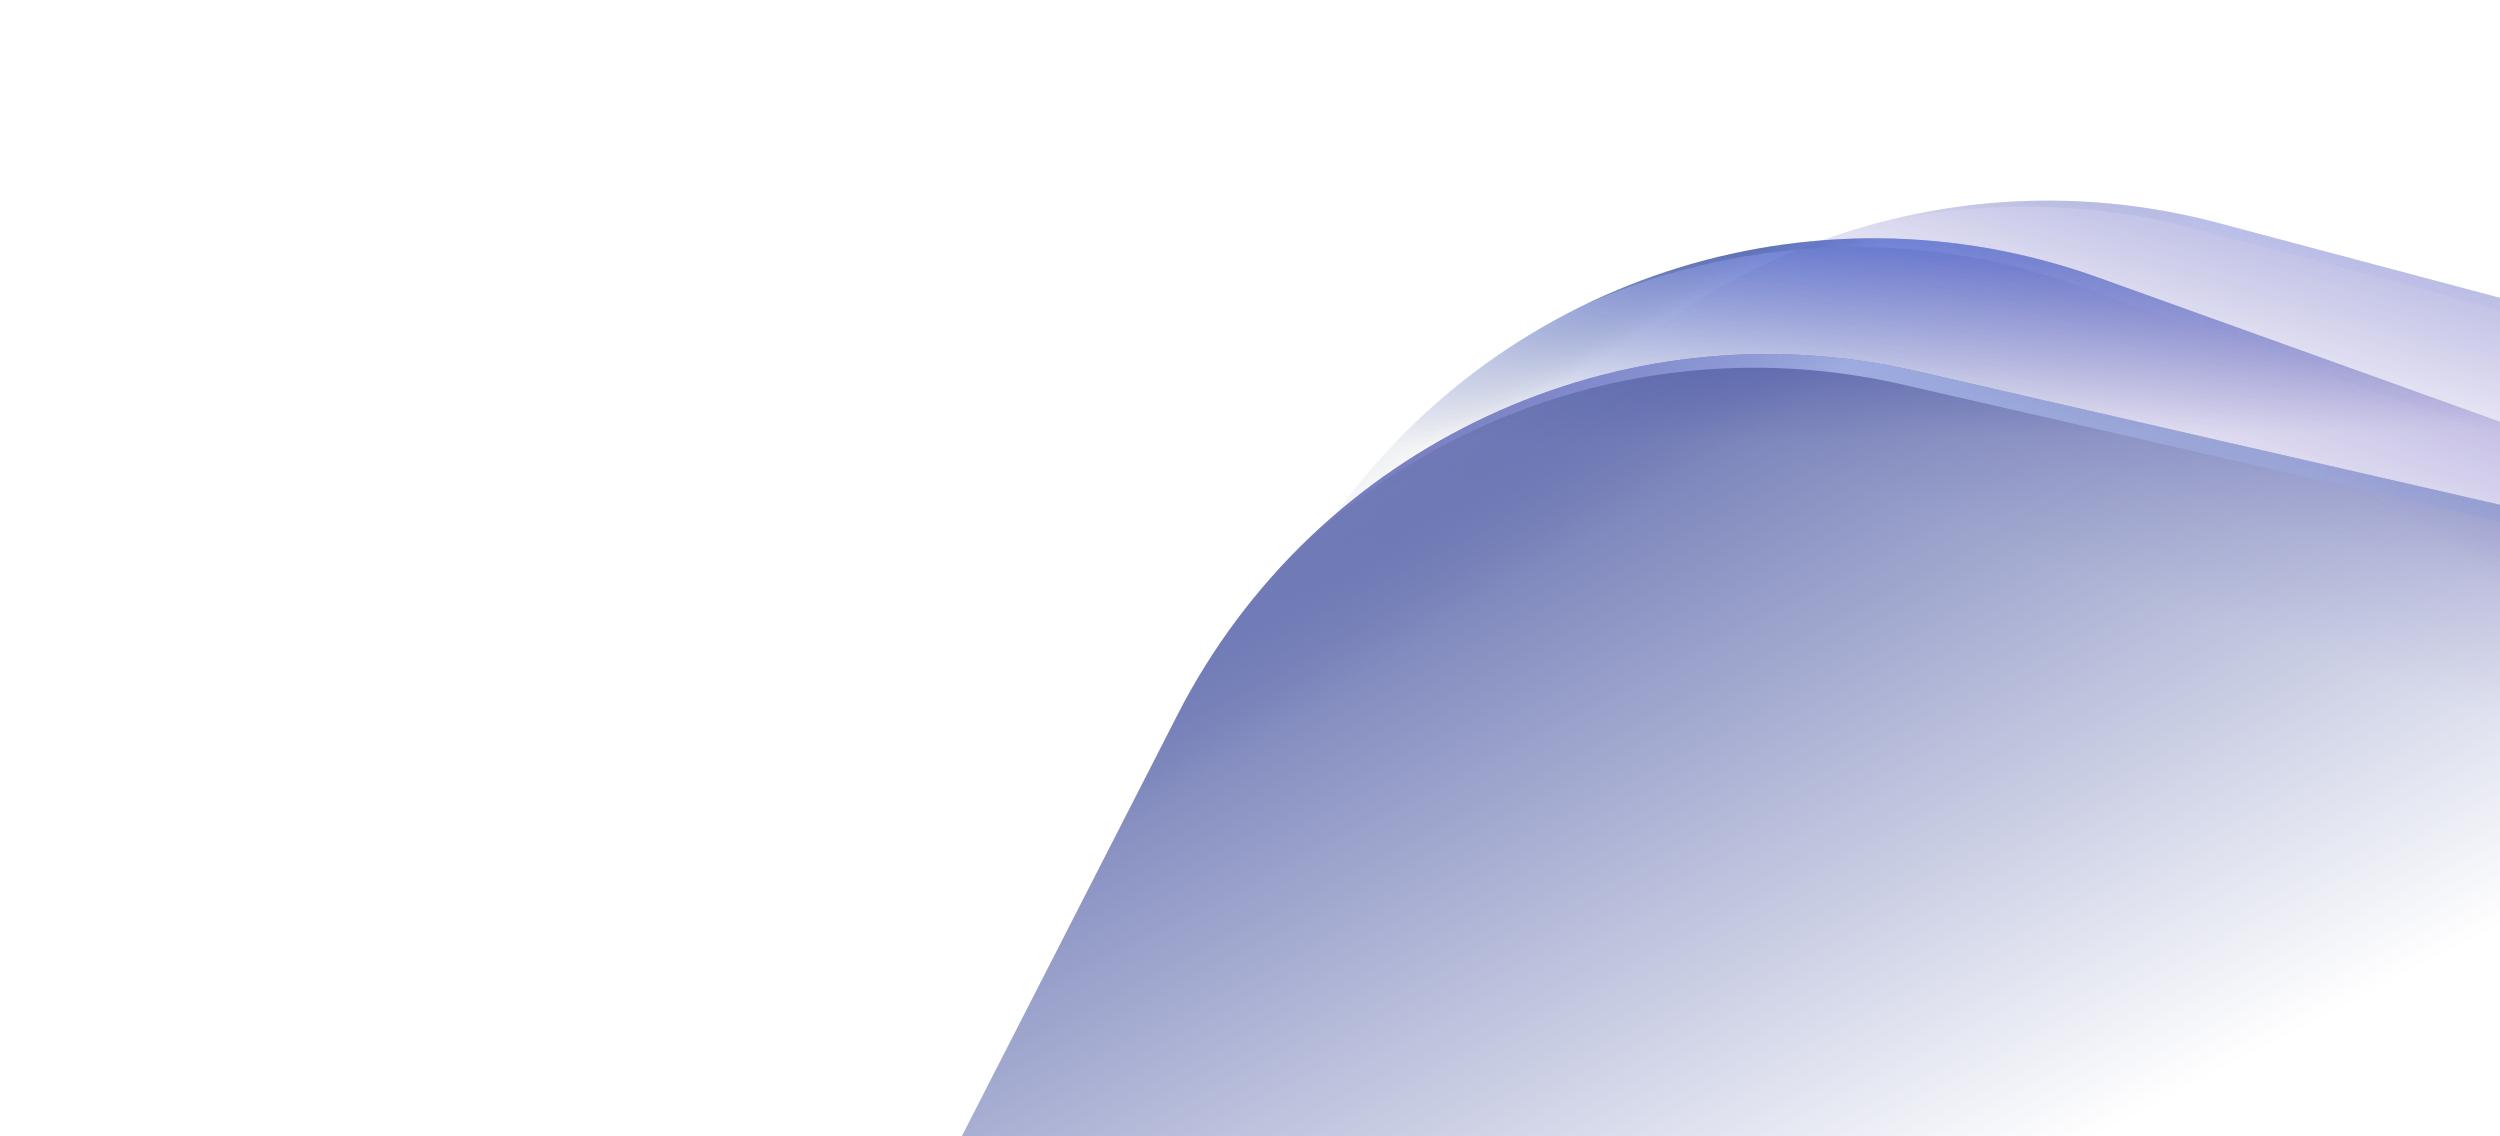 <svg width="1144" height="520" viewBox="0 0 1144 520" fill="none" xmlns="http://www.w3.org/2000/svg">
<path d="M2155.73 783.699C2145.29 776.767 2133.78 771.097 2121.33 766.97L959.435 381.599C890.631 358.779 815.59 390.662 784.253 456.028L539.173 967.246C500.46 1048 544.06 1144.13 630.317 1168.2L805.208 1217L163.528 1162.09L672.033 247.702C739.511 126.364 880.77 66.346 1014.95 102.001L2251.24 430.515L2155.73 783.699Z" fill="url(#paint0_linear_8487_3541)"/>
<path d="M2155.73 783.699C2145.29 776.767 2133.78 771.097 2121.33 766.97L959.435 381.599C890.631 358.779 815.59 390.662 784.253 456.028L539.173 967.246C500.46 1048 544.06 1144.13 630.317 1168.2L805.208 1217L163.528 1162.09L672.033 247.702C739.511 126.364 880.77 66.346 1014.95 102.001L2251.24 430.515L2155.73 783.699Z" fill="url(#paint1_linear_8487_3541)"/>
<path d="M2010.66 1320.15L2001.78 1319.39L2241.4 433.282L1005.11 104.767C952.87 90.885 899.555 91.506 849.94 104.602C902.305 88.878 959.238 87.189 1014.95 101.993L2251.23 430.507L2010.66 1320.15Z" fill="url(#paint2_linear_8487_3541)" fill-opacity="0.2"/>
<path d="M2038.75 902.913C2028.94 895.12 2017.94 888.494 2005.9 883.327L880.869 400.797C814.249 372.223 736.774 397.626 700.006 460.099L412.449 948.688C367.027 1025.87 402.316 1125.35 486.221 1156.65L656.343 1220.11L21.633 1110.97L605.86 243.006C683.386 127.828 829.227 80.007 959.901 126.915L2163.87 559.102L2038.75 902.913Z" fill="url(#paint3_linear_8487_3541)"/>
<path d="M2038.75 902.913C2028.94 895.12 2017.94 888.494 2005.9 883.327L880.869 400.797C814.249 372.223 736.774 397.626 700.006 460.099L412.449 948.688C367.027 1025.87 402.316 1125.35 486.221 1156.65L656.343 1220.11L21.633 1110.97L605.86 243.006C683.386 127.828 829.227 80.007 959.901 126.915L2163.87 559.102L2038.75 902.913Z" fill="url(#paint4_linear_8487_3541)" fill-opacity="0.2"/>
<path d="M2038.75 902.913C2028.94 895.12 2017.94 888.494 2005.9 883.327L880.869 400.797C814.249 372.223 736.774 397.626 700.006 460.099L412.449 948.688C367.027 1025.87 402.316 1125.35 486.221 1156.65L656.343 1220.11L21.633 1110.97L605.86 243.006C683.386 127.828 829.227 80.007 959.901 126.915L2163.87 559.102L2038.75 902.913Z" fill="url(#paint5_linear_8487_3541)"/>
<path d="M1848.7 1425.13L1842.19 1424.01L2155.48 563.094L951.518 130.907C874.802 103.369 792.859 108.479 722.581 140.7C794.673 104.941 880.114 98.266 959.901 126.907L2163.87 559.093L1848.7 1425.13Z" fill="url(#paint6_linear_8487_3541)" fill-opacity="0.2"/>
<path d="M1913.58 1352.84L62.095 1258.47L538.813 327.116C602.073 203.526 741.181 138.679 876.512 169.693L2123.37 455.442L1913.58 1352.84Z" fill="url(#paint7_linear_8487_3541)"/>
<path d="M1913.58 1352.84L62.095 1258.47L538.813 327.116C602.073 203.526 741.181 138.679 876.512 169.693L2123.37 455.442L1913.58 1352.84Z" fill="url(#paint8_linear_8487_3541)"/>
<path d="M1913.58 1352.84L62.093 1258.47L538.811 327.116C602.071 203.526 741.179 138.679 876.51 169.693L2123.37 455.442L1913.58 1352.84Z" fill="url(#paint9_linear_8487_3541)"/>
<path d="M1913.58 1352.84L1909.25 1352.62L2117.53 461.712L870.667 175.963C764.688 151.676 656.393 186.177 584.022 261.639C656.325 181.834 767.641 144.743 876.512 169.694L2123.37 455.442L1913.58 1352.84Z" fill="url(#paint10_linear_8487_3541)"/>
<defs>
<linearGradient id="paint0_linear_8487_3541" x1="1099.54" y1="34.044" x2="1058.88" y2="207.243" gradientUnits="userSpaceOnUse">
<stop offset="0.238" stop-color="#154CDA" stop-opacity="0.26"/>
<stop offset="0.842" stop-color="#3D4D9C" stop-opacity="0"/>
</linearGradient>
<linearGradient id="paint1_linear_8487_3541" x1="1326.27" y1="126.276" x2="1269.04" y2="312.044" gradientUnits="userSpaceOnUse">
<stop stop-color="#6A5DBD" stop-opacity="0.4"/>
<stop offset="1" stop-color="#6A5DBD" stop-opacity="0"/>
</linearGradient>
<linearGradient id="paint2_linear_8487_3541" x1="1230.41" y1="159.012" x2="883.089" y2="40.335" gradientUnits="userSpaceOnUse">
<stop stop-color="#8293C9" stop-opacity="0"/>
<stop offset="0.62" stop-color="#A3B5EF"/>
<stop offset="1" stop-color="#1A2E5B" stop-opacity="0"/>
</linearGradient>
<linearGradient id="paint3_linear_8487_3541" x1="991.249" y1="4.003" x2="994.749" y2="235.503" gradientUnits="userSpaceOnUse">
<stop offset="0.238" stop-color="#154CDA"/>
<stop offset="0.842" stop-color="#3D4D9C" stop-opacity="0"/>
</linearGradient>
<linearGradient id="paint4_linear_8487_3541" x1="717.249" y1="133.003" x2="735.749" y2="162.003" gradientUnits="userSpaceOnUse">
<stop stop-color="#C8D1FF"/>
<stop offset="1" stop-color="#05172E" stop-opacity="0"/>
</linearGradient>
<linearGradient id="paint5_linear_8487_3541" x1="1268.04" y1="177.507" x2="1206.04" y2="351.507" gradientUnits="userSpaceOnUse">
<stop stop-color="#6A5DBD" stop-opacity="0.4"/>
<stop offset="1" stop-color="#6A5DBD" stop-opacity="0"/>
</linearGradient>
<linearGradient id="paint6_linear_8487_3541" x1="1169.76" y1="201.999" x2="833.759" y2="54.293" gradientUnits="userSpaceOnUse">
<stop stop-color="#8293C9" stop-opacity="0"/>
<stop offset="0.87" stop-color="#A3B5EF"/>
<stop offset="1" stop-color="#1A2E5B"/>
</linearGradient>
<linearGradient id="paint7_linear_8487_3541" x1="622.892" y1="91.189" x2="869.576" y2="566.492" gradientUnits="userSpaceOnUse">
<stop stop-color="#3D499A"/>
<stop offset="1" stop-color="#3D4D9C" stop-opacity="0"/>
</linearGradient>
<linearGradient id="paint8_linear_8487_3541" x1="581.694" y1="122.507" x2="677.311" y2="275.94" gradientUnits="userSpaceOnUse">
<stop stop-color="#EAEDFF" stop-opacity="0.84"/>
<stop offset="1" stop-color="#3D4D9C" stop-opacity="0"/>
</linearGradient>
<linearGradient id="paint9_linear_8487_3541" x1="1624.22" y1="96.751" x2="1438.89" y2="429.926" gradientUnits="userSpaceOnUse">
<stop offset="0.194" stop-color="#154CDA"/>
<stop offset="1" stop-color="#3D4D9C" stop-opacity="0"/>
</linearGradient>
<linearGradient id="paint10_linear_8487_3541" x1="559.737" y1="165.029" x2="1561.02" y2="378.765" gradientUnits="userSpaceOnUse">
<stop offset="0.035" stop-color="#7B74CC" stop-opacity="0.33"/>
<stop offset="0.273" stop-color="#C2D3FF" stop-opacity="0.6"/>
<stop offset="1" stop-color="#3D4D9C" stop-opacity="0"/>
</linearGradient>
</defs>
</svg>
